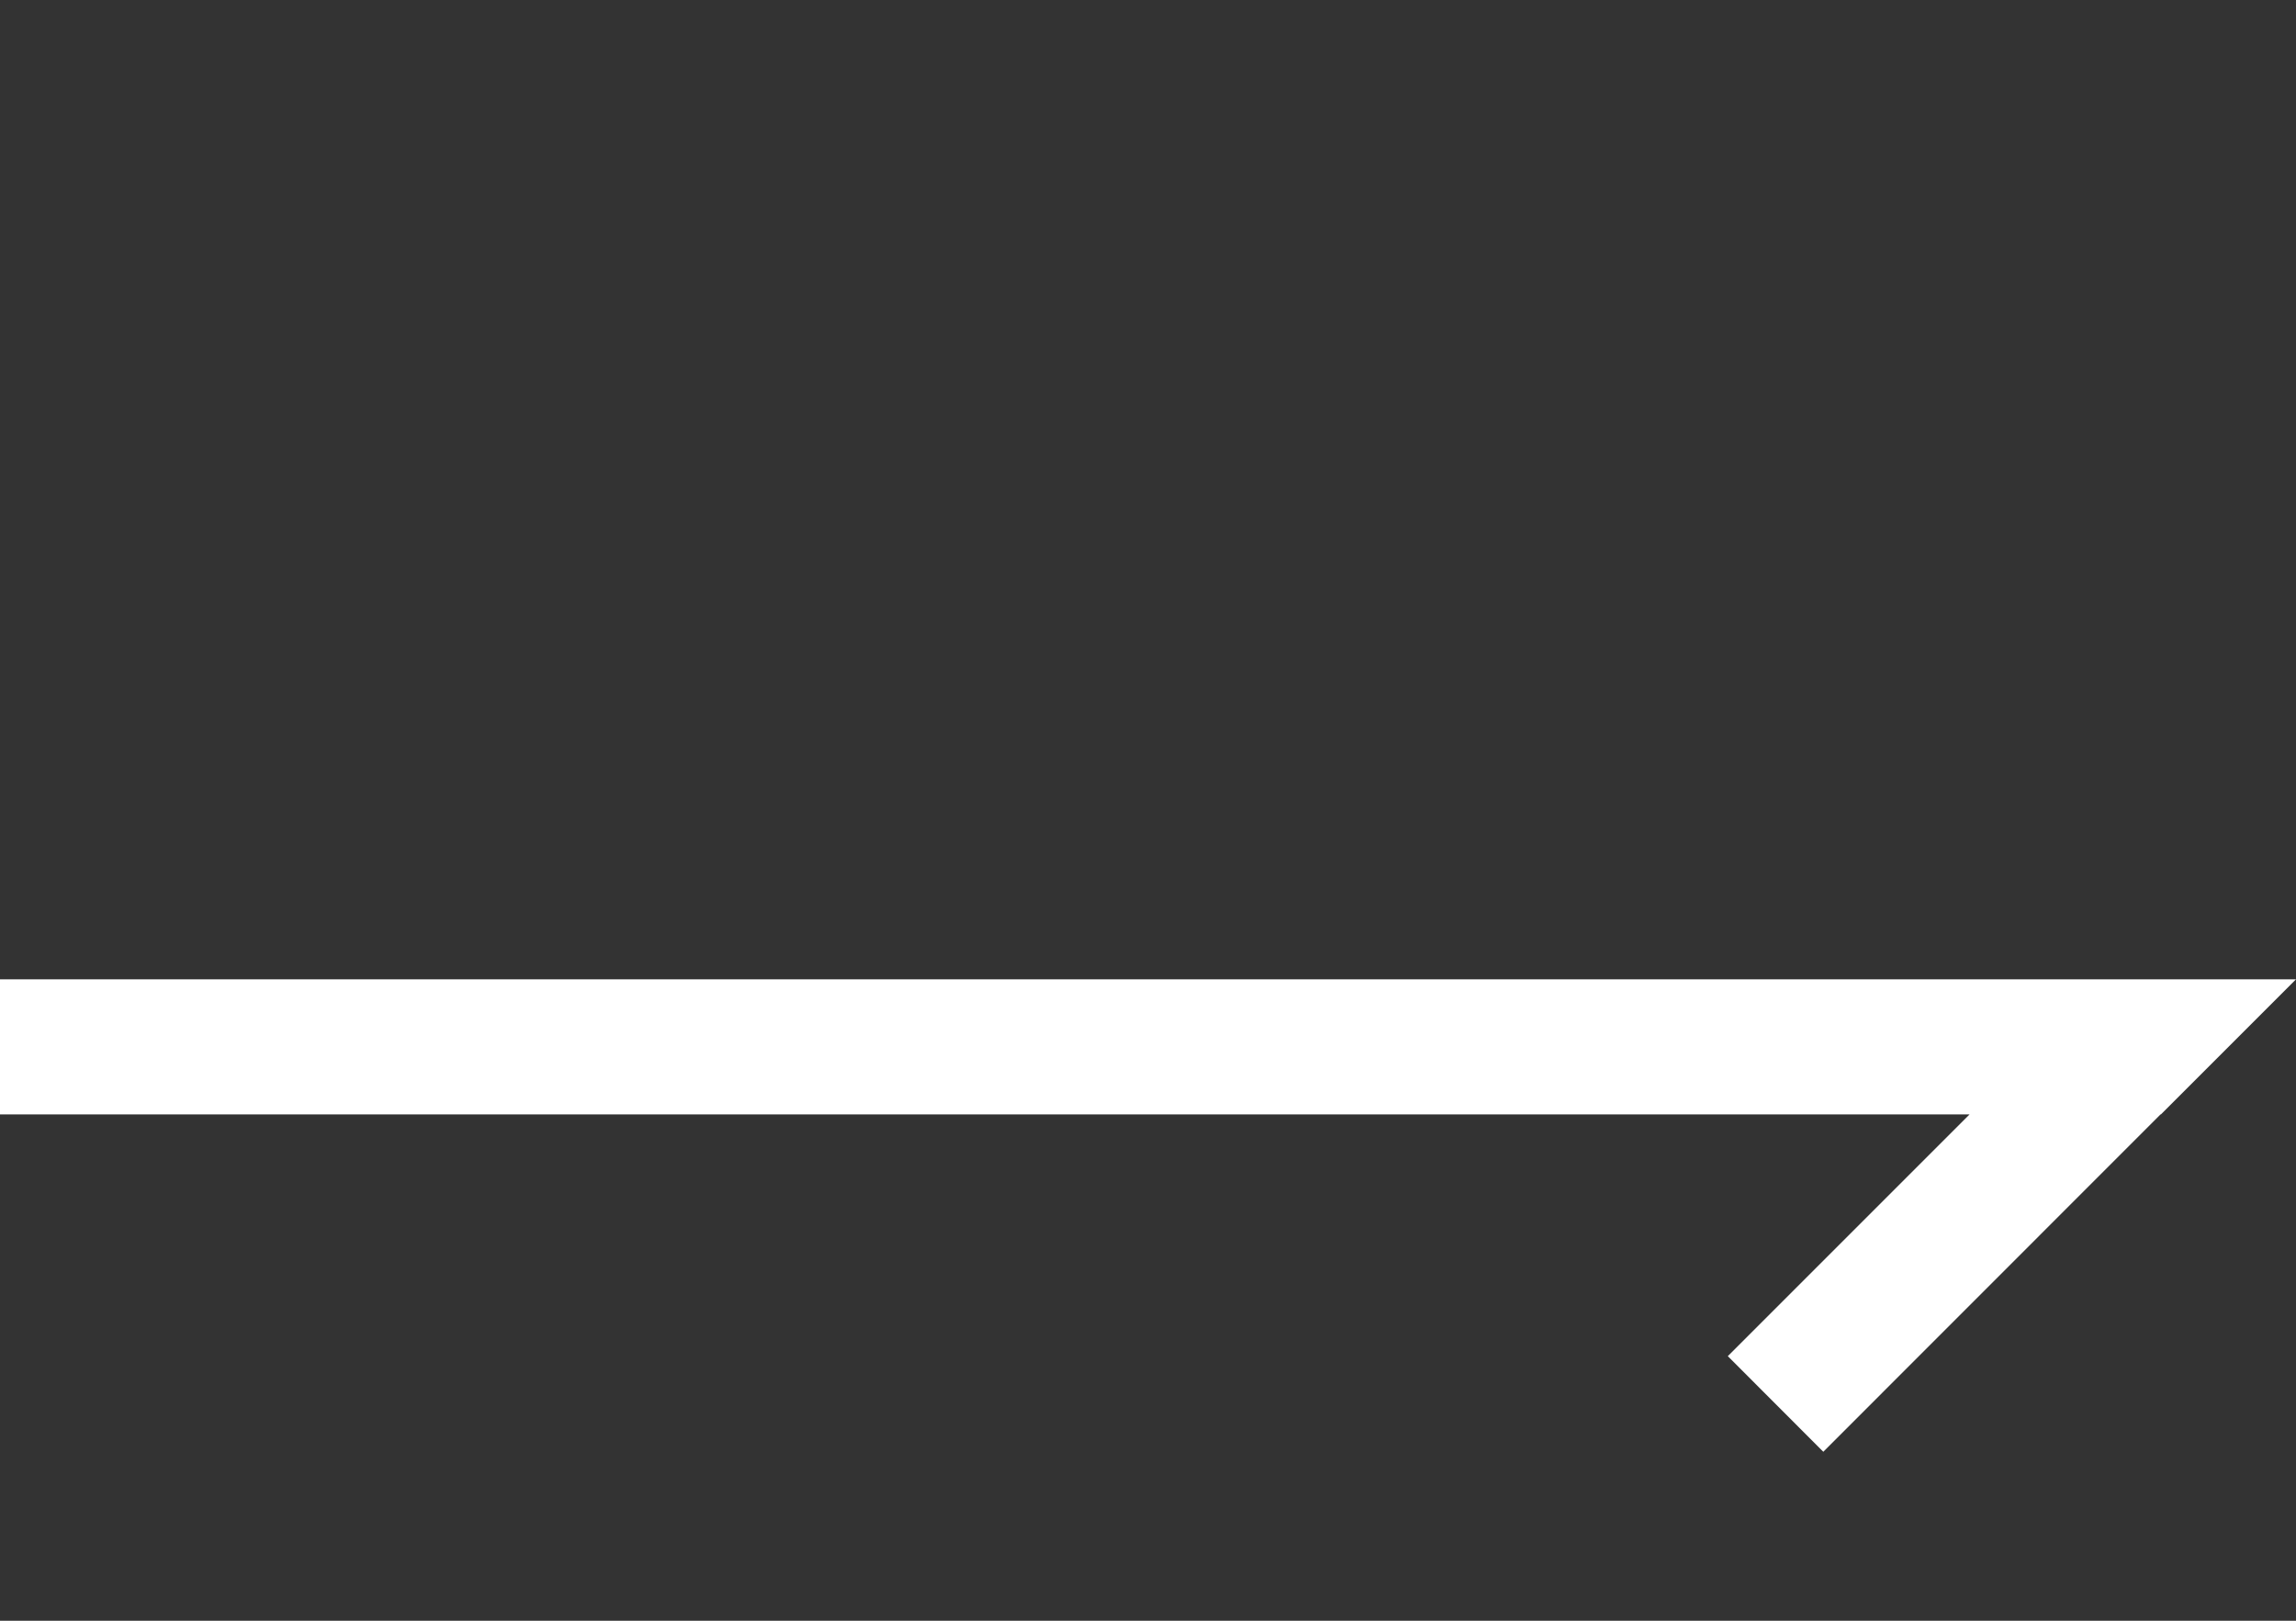 <svg width="17" height="12" viewBox="0 0 17 12" fill="none" xmlns="http://www.w3.org/2000/svg">
<rect x="0" y="0" width="17" height="12" fill="#333333" stroke="none"/>
<path fill-rule="evenodd" clip-rule="evenodd" d="M15.997 8.251H16L17 7.251H0V8.251H14.583L12.793 10.041L13.5 10.749L15.997 8.251Z" fill="white"/>
</svg>
